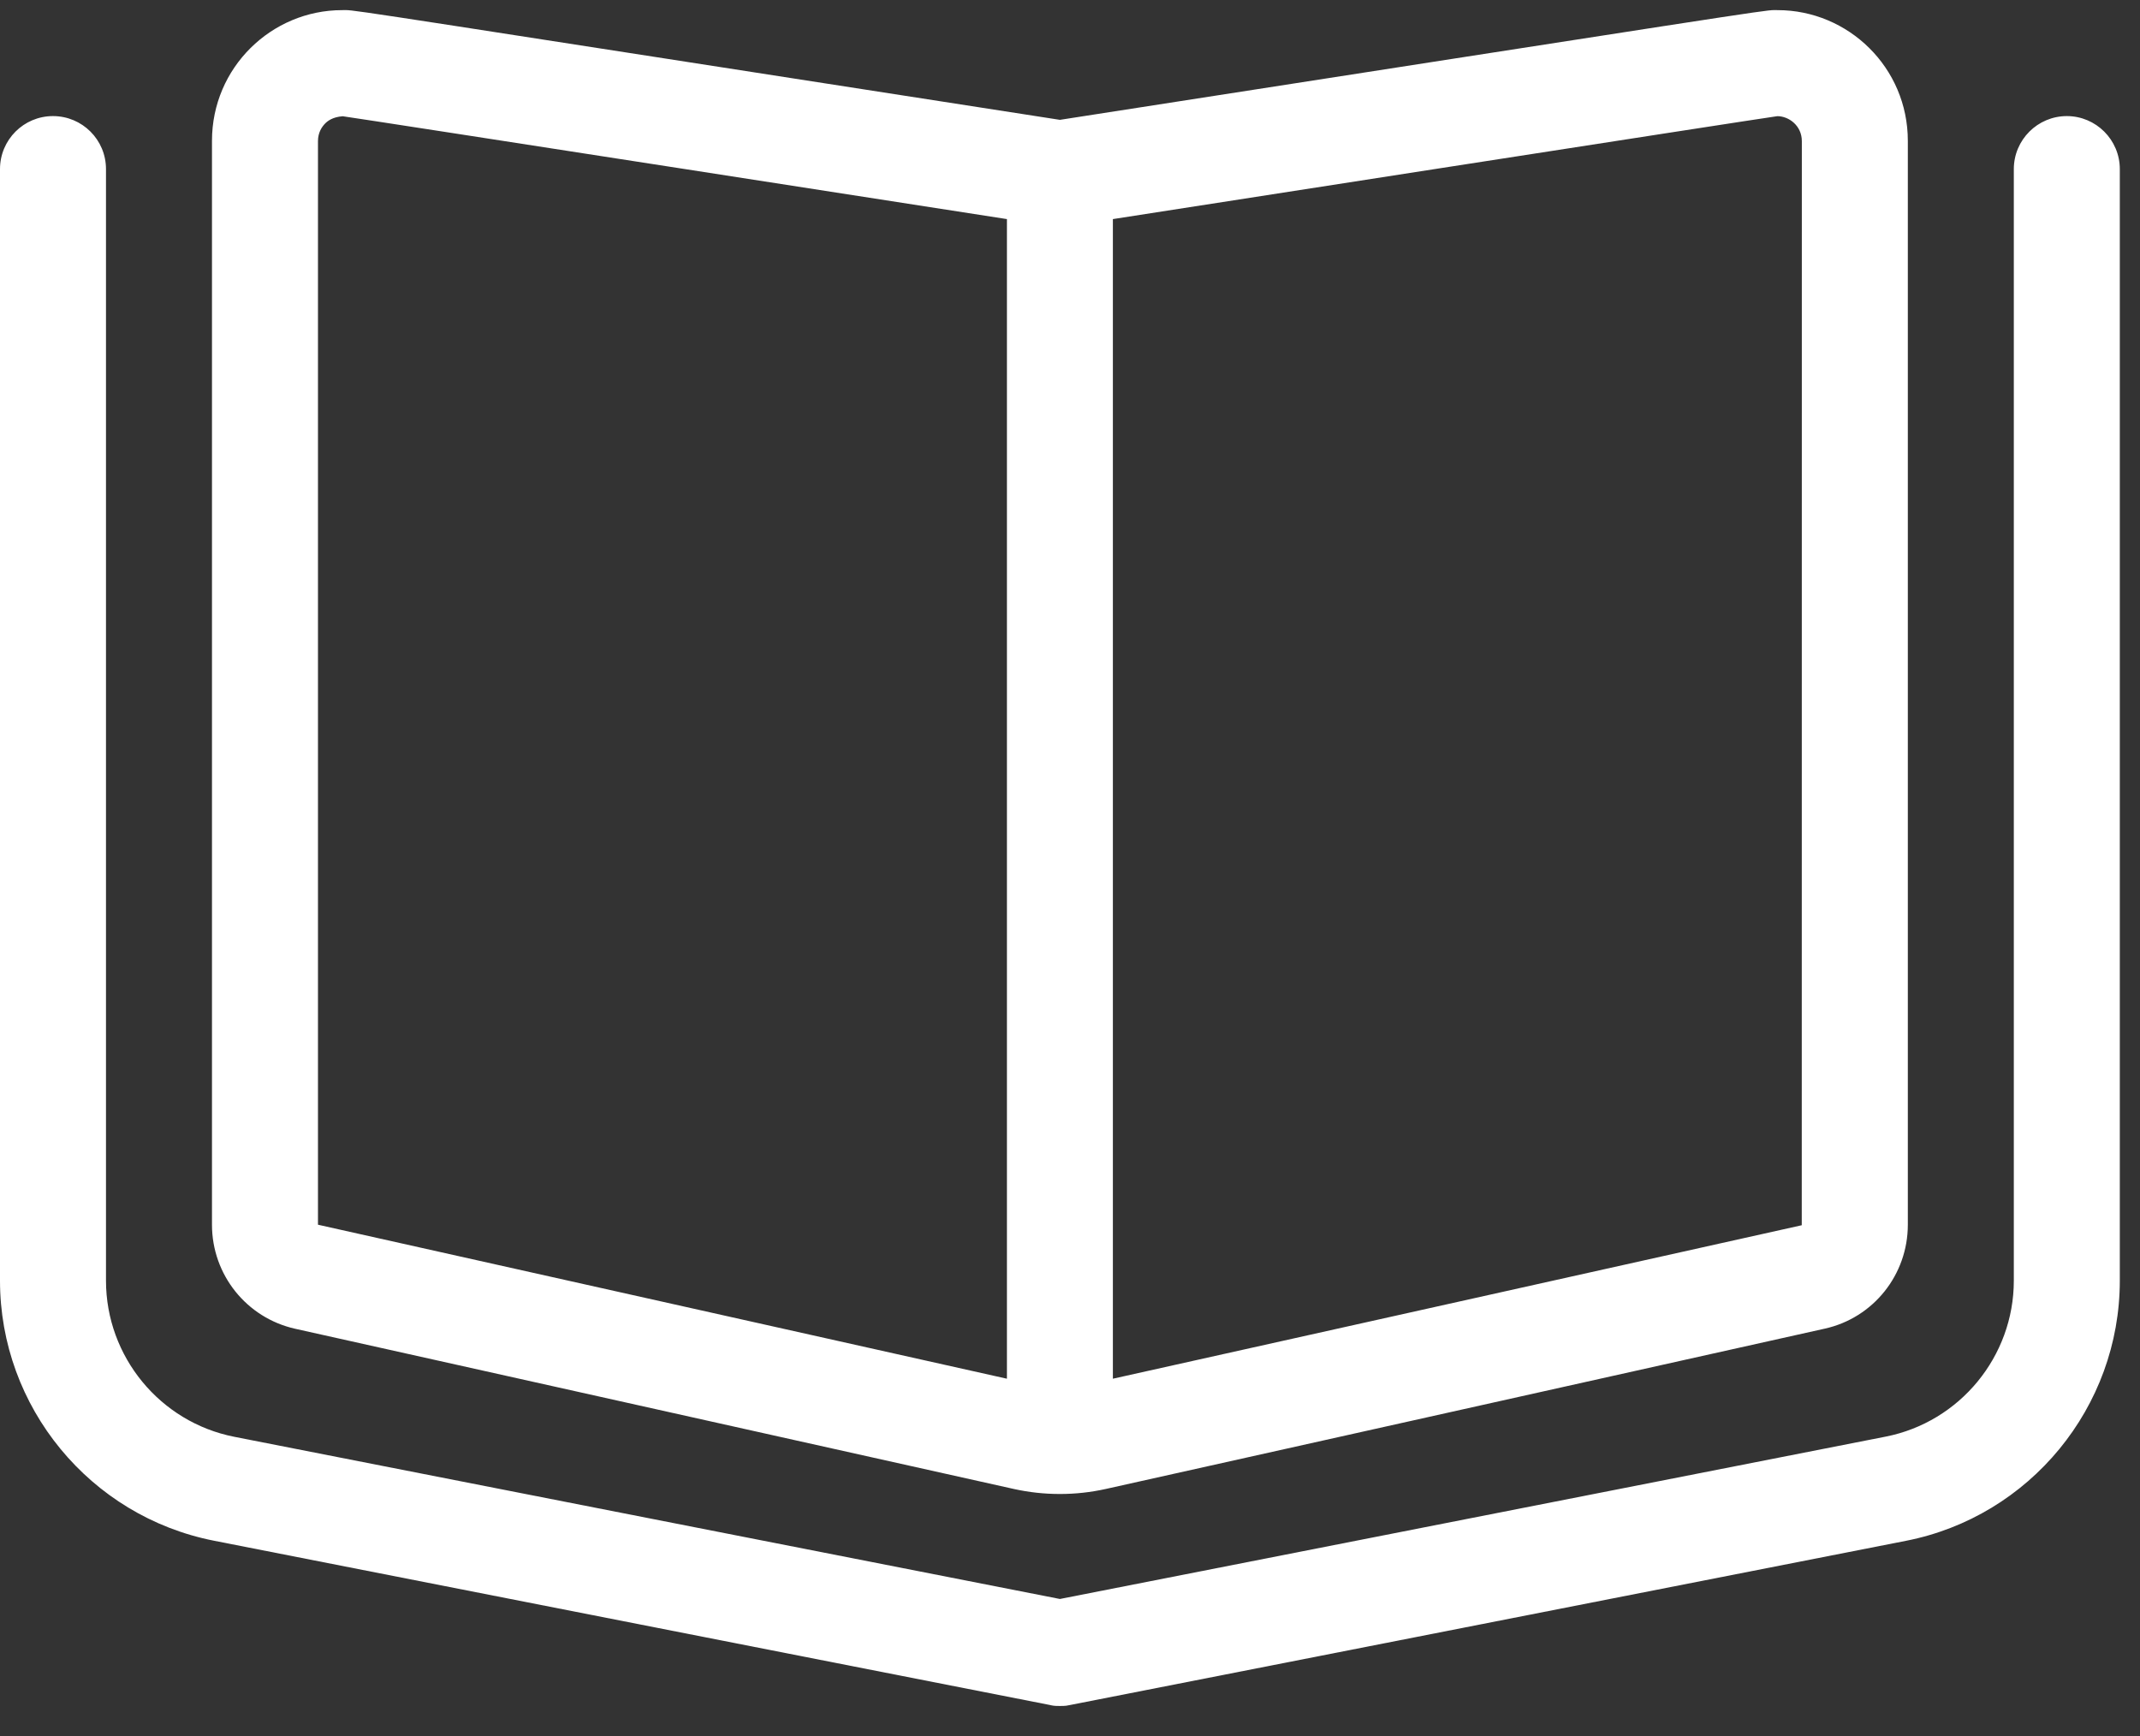<?xml version="1.0" encoding="UTF-8"?>
<svg width="53px" height="43px" viewBox="0 0 53 43" version="1.1" xmlns="http://www.w3.org/2000/svg" xmlns:xlink="http://www.w3.org/1999/xlink">
    <rect x="0" y="0" width="53" height="43" fill="#333333" stroke="none"/>
    <title>book icon</title>
    <g id="Our-Benefits" stroke="none" stroke-width="1" fill="none" fill-rule="evenodd">
        <g id="Group-4-Copy-4" transform="translate(-99, -19)" fill="#FFFFFF" fill-rule="nonzero">
            <g id="Group-28" transform="translate(85, 0)">
                <g id="book-icon" transform="translate(14, 19.25)">
                    <path d="M7.306,32.657 L25.115,36.627 C25.487,36.709 25.864,36.75 26.25,36.75 C26.636,36.75 27.014,36.708 27.389,36.625 L45.198,32.654 C46.397,32.386 47.25,31.32 47.25,30.081 L47.25,3.238 C47.25,1.421 45.774,0.001 44.025,0.001 C43.985,0.001 43.961,0 43.936,0 C43.698,0 42.87,0.137 26.25,2.718 C9.606,0.134 8.81,0 8.564,0 C8.535,0 8.513,0.001 8.473,0.001 C6.726,0.001 5.25,1.421 5.25,3.238 L5.25,30.081 C5.25,31.32 6.105,32.386 7.306,32.657 L7.306,32.657 Z M27.562,5.176 C27.562,5.176 43.591,2.683 44.018,2.627 C44.305,2.627 44.625,2.864 44.625,3.245 L44.623,30.094 L27.562,33.895 L27.562,5.176 Z M7.875,3.245 C7.875,3.03 7.974,2.887 8.056,2.805 C8.117,2.744 8.241,2.647 8.488,2.629 C8.925,2.686 24.938,5.176 24.938,5.176 L24.938,33.895 L7.875,30.081 L7.875,3.245 L7.875,3.245 Z M51.188,2.625 C50.466,2.625 49.875,3.212 49.875,3.938 L49.875,31.467 C49.875,33.344 48.538,34.969 46.698,35.33 L26.25,39.35 L5.8,35.333 C3.962,34.97 2.625,33.346 2.625,31.467 L2.625,3.938 C2.625,3.212 2.038,2.625 1.312,2.625 C0.587,2.625 0,3.212 0,3.938 L0,31.467 C0,34.595 2.228,37.303 5.298,37.907 L25.994,41.974 C26.078,41.992 26.094,42 26.25,42 C26.406,42 26.419,41.992 26.502,41.976 L47.207,37.909 C50.269,37.308 52.5,34.601 52.5,31.467 L52.5,3.938 C52.5,3.212 51.909,2.625 51.188,2.625 Z" id="Shape"></path>
                </g>
            </g>
        </g>
    </g>
</svg>